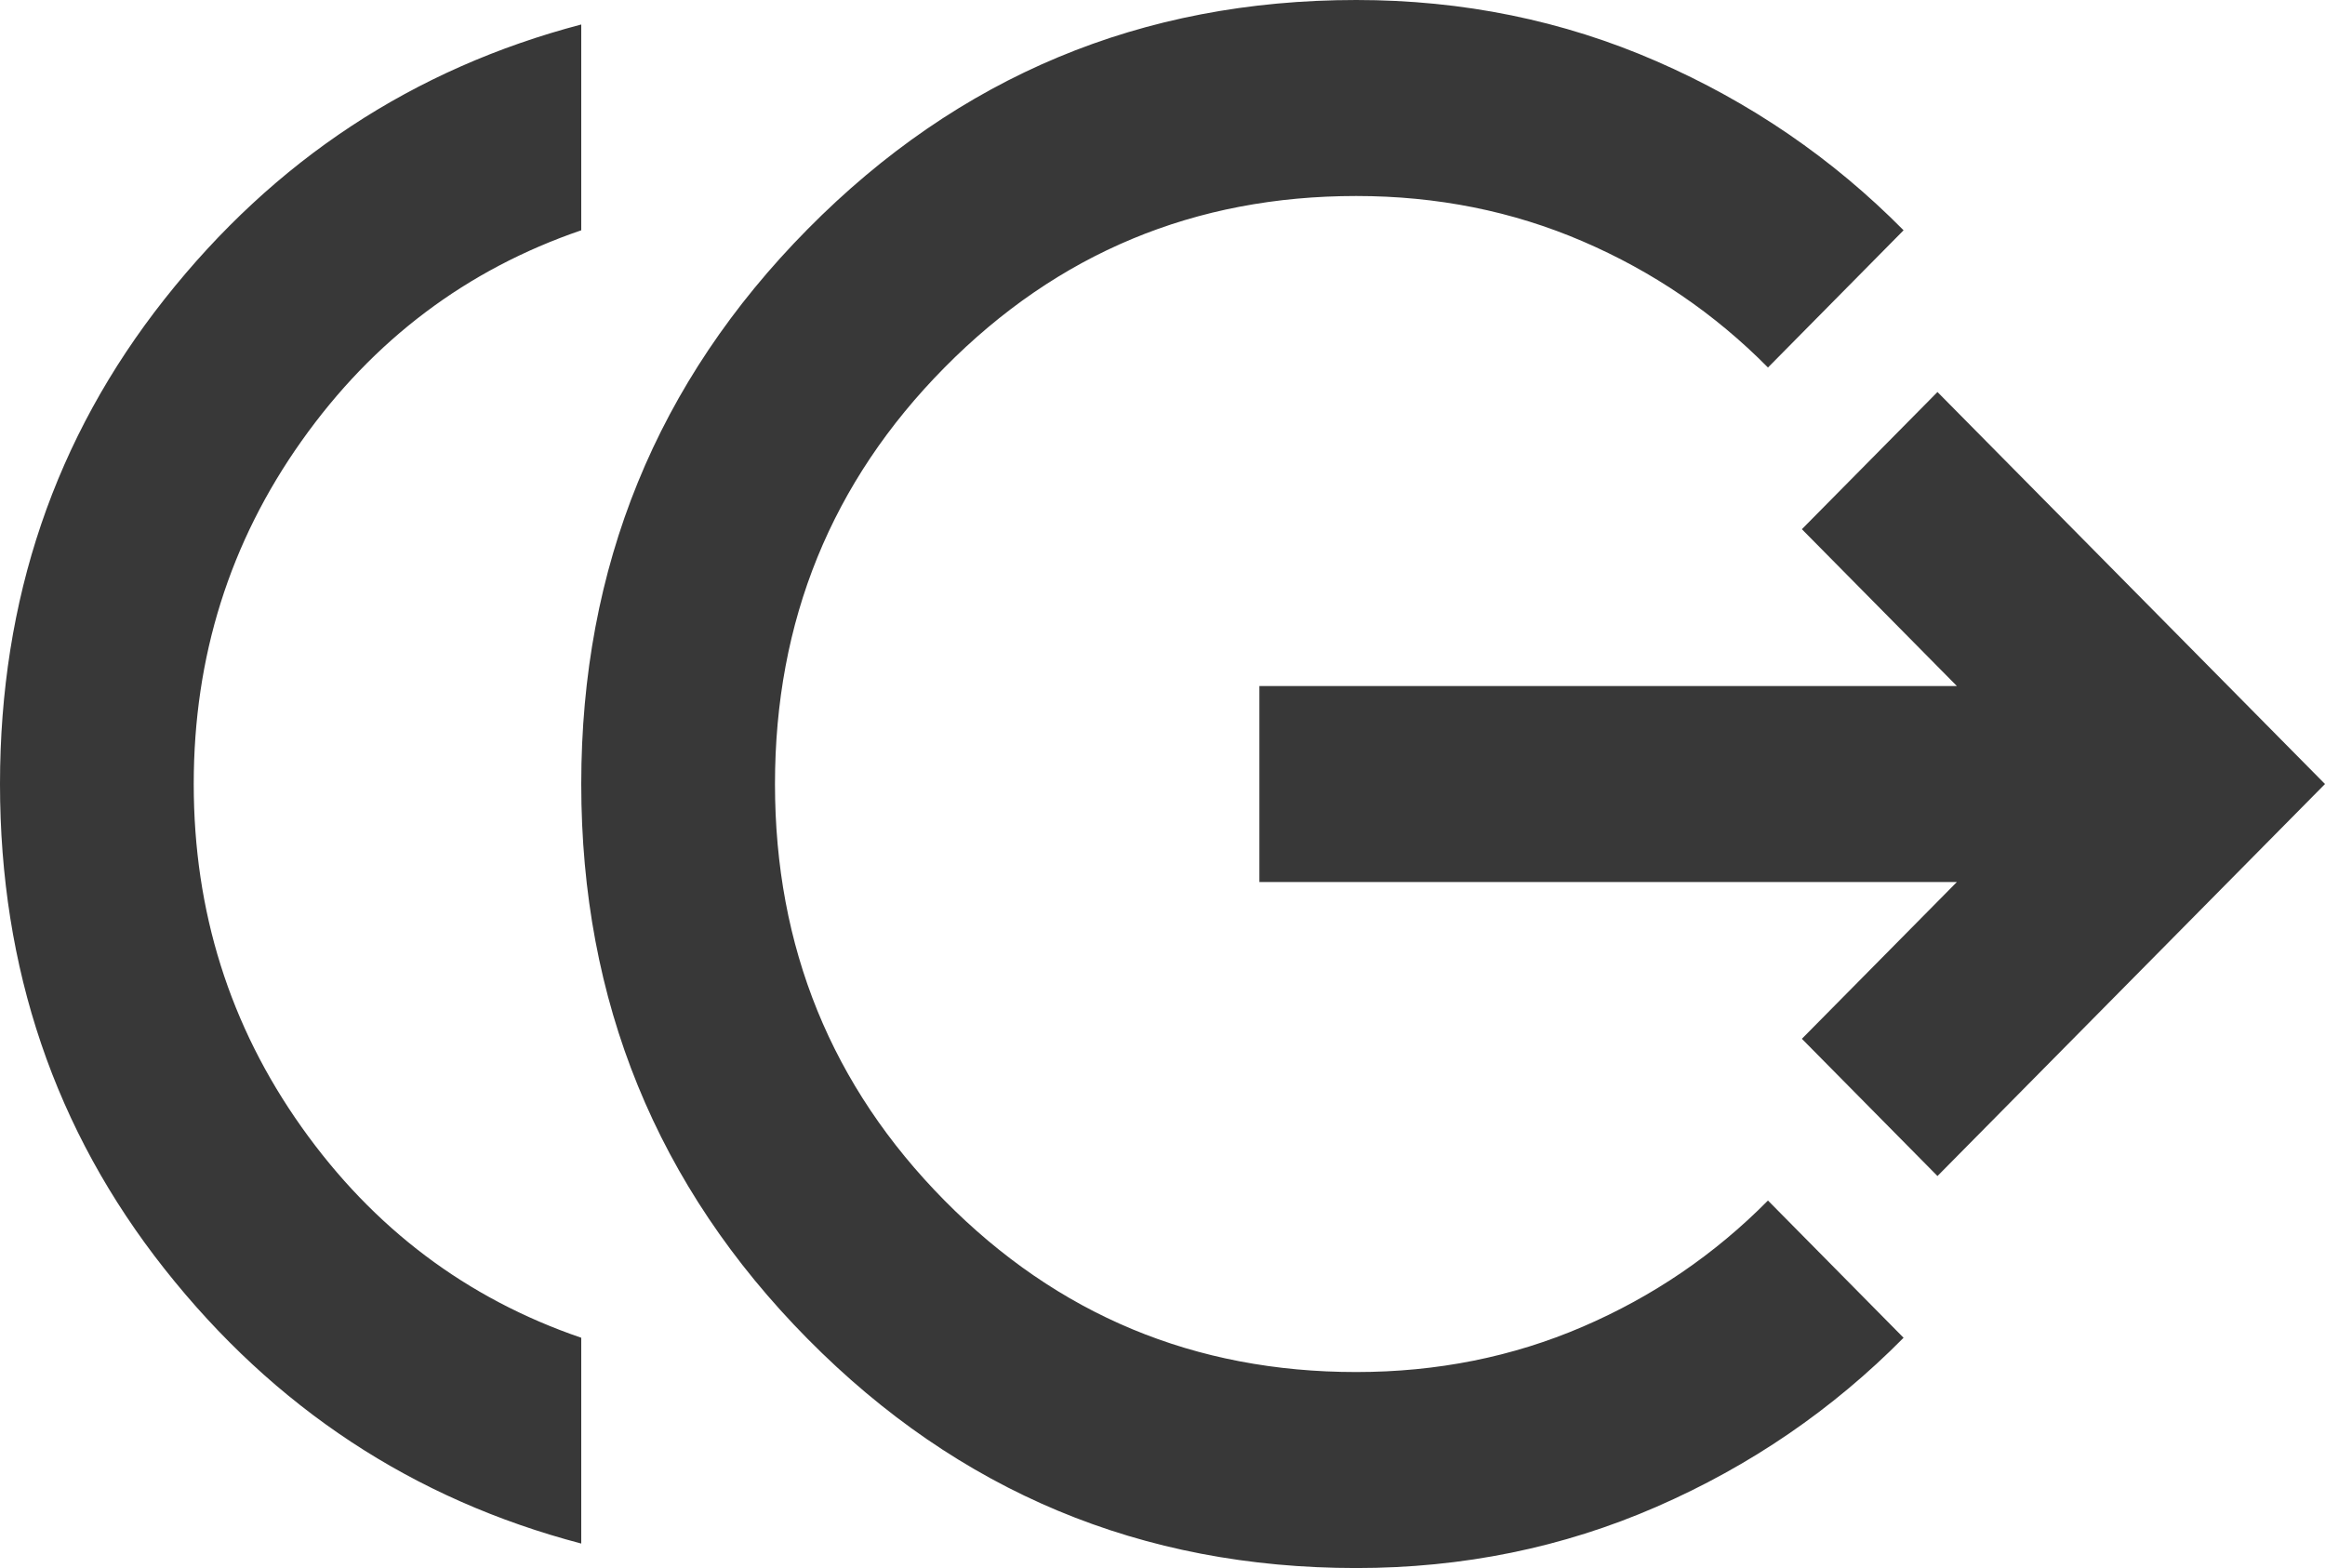 <svg width="43" height="29" viewBox="0 0 43 29" fill="none" xmlns="http://www.w3.org/2000/svg">
<path d="M10.75 28.547C7.644 27.731 5.076 26.04 3.046 23.472C1.015 20.904 0 17.913 0 14.5C0 11.086 1.015 8.096 3.046 5.528C5.076 2.96 7.644 1.269 10.75 0.453V4.259C8.63 4.984 6.905 6.283 5.577 8.156C4.248 10.029 3.583 12.144 3.583 14.5C3.583 16.856 4.248 18.971 5.577 20.844C6.905 22.717 8.63 24.016 10.75 24.741V28.547ZM25.083 29C21.112 29 17.73 27.588 14.938 24.763C12.146 21.939 10.75 18.518 10.75 14.5C10.75 10.482 12.146 7.061 14.938 4.237C17.73 1.412 21.112 0 25.083 0C27.054 0 28.906 0.378 30.637 1.133C32.369 1.888 33.892 2.93 35.206 4.259L32.698 6.797C31.712 5.8 30.57 5.022 29.271 4.463C27.972 3.904 26.576 3.625 25.083 3.625C22.097 3.625 19.559 4.682 17.469 6.797C15.379 8.911 14.333 11.479 14.333 14.5C14.333 17.521 15.379 20.088 17.469 22.203C19.559 24.318 22.097 25.375 25.083 25.375C26.576 25.375 27.972 25.096 29.271 24.537C30.57 23.978 31.712 23.2 32.698 22.203L35.206 24.741C33.892 26.07 32.369 27.112 30.637 27.867C28.906 28.622 27.054 29 25.083 29ZM35.833 21.75L33.325 19.212L36.192 16.312H23.292V12.688H36.192L33.325 9.787L35.833 7.25L43 14.5L35.833 21.75Z" fill="#383838"/>
</svg>
